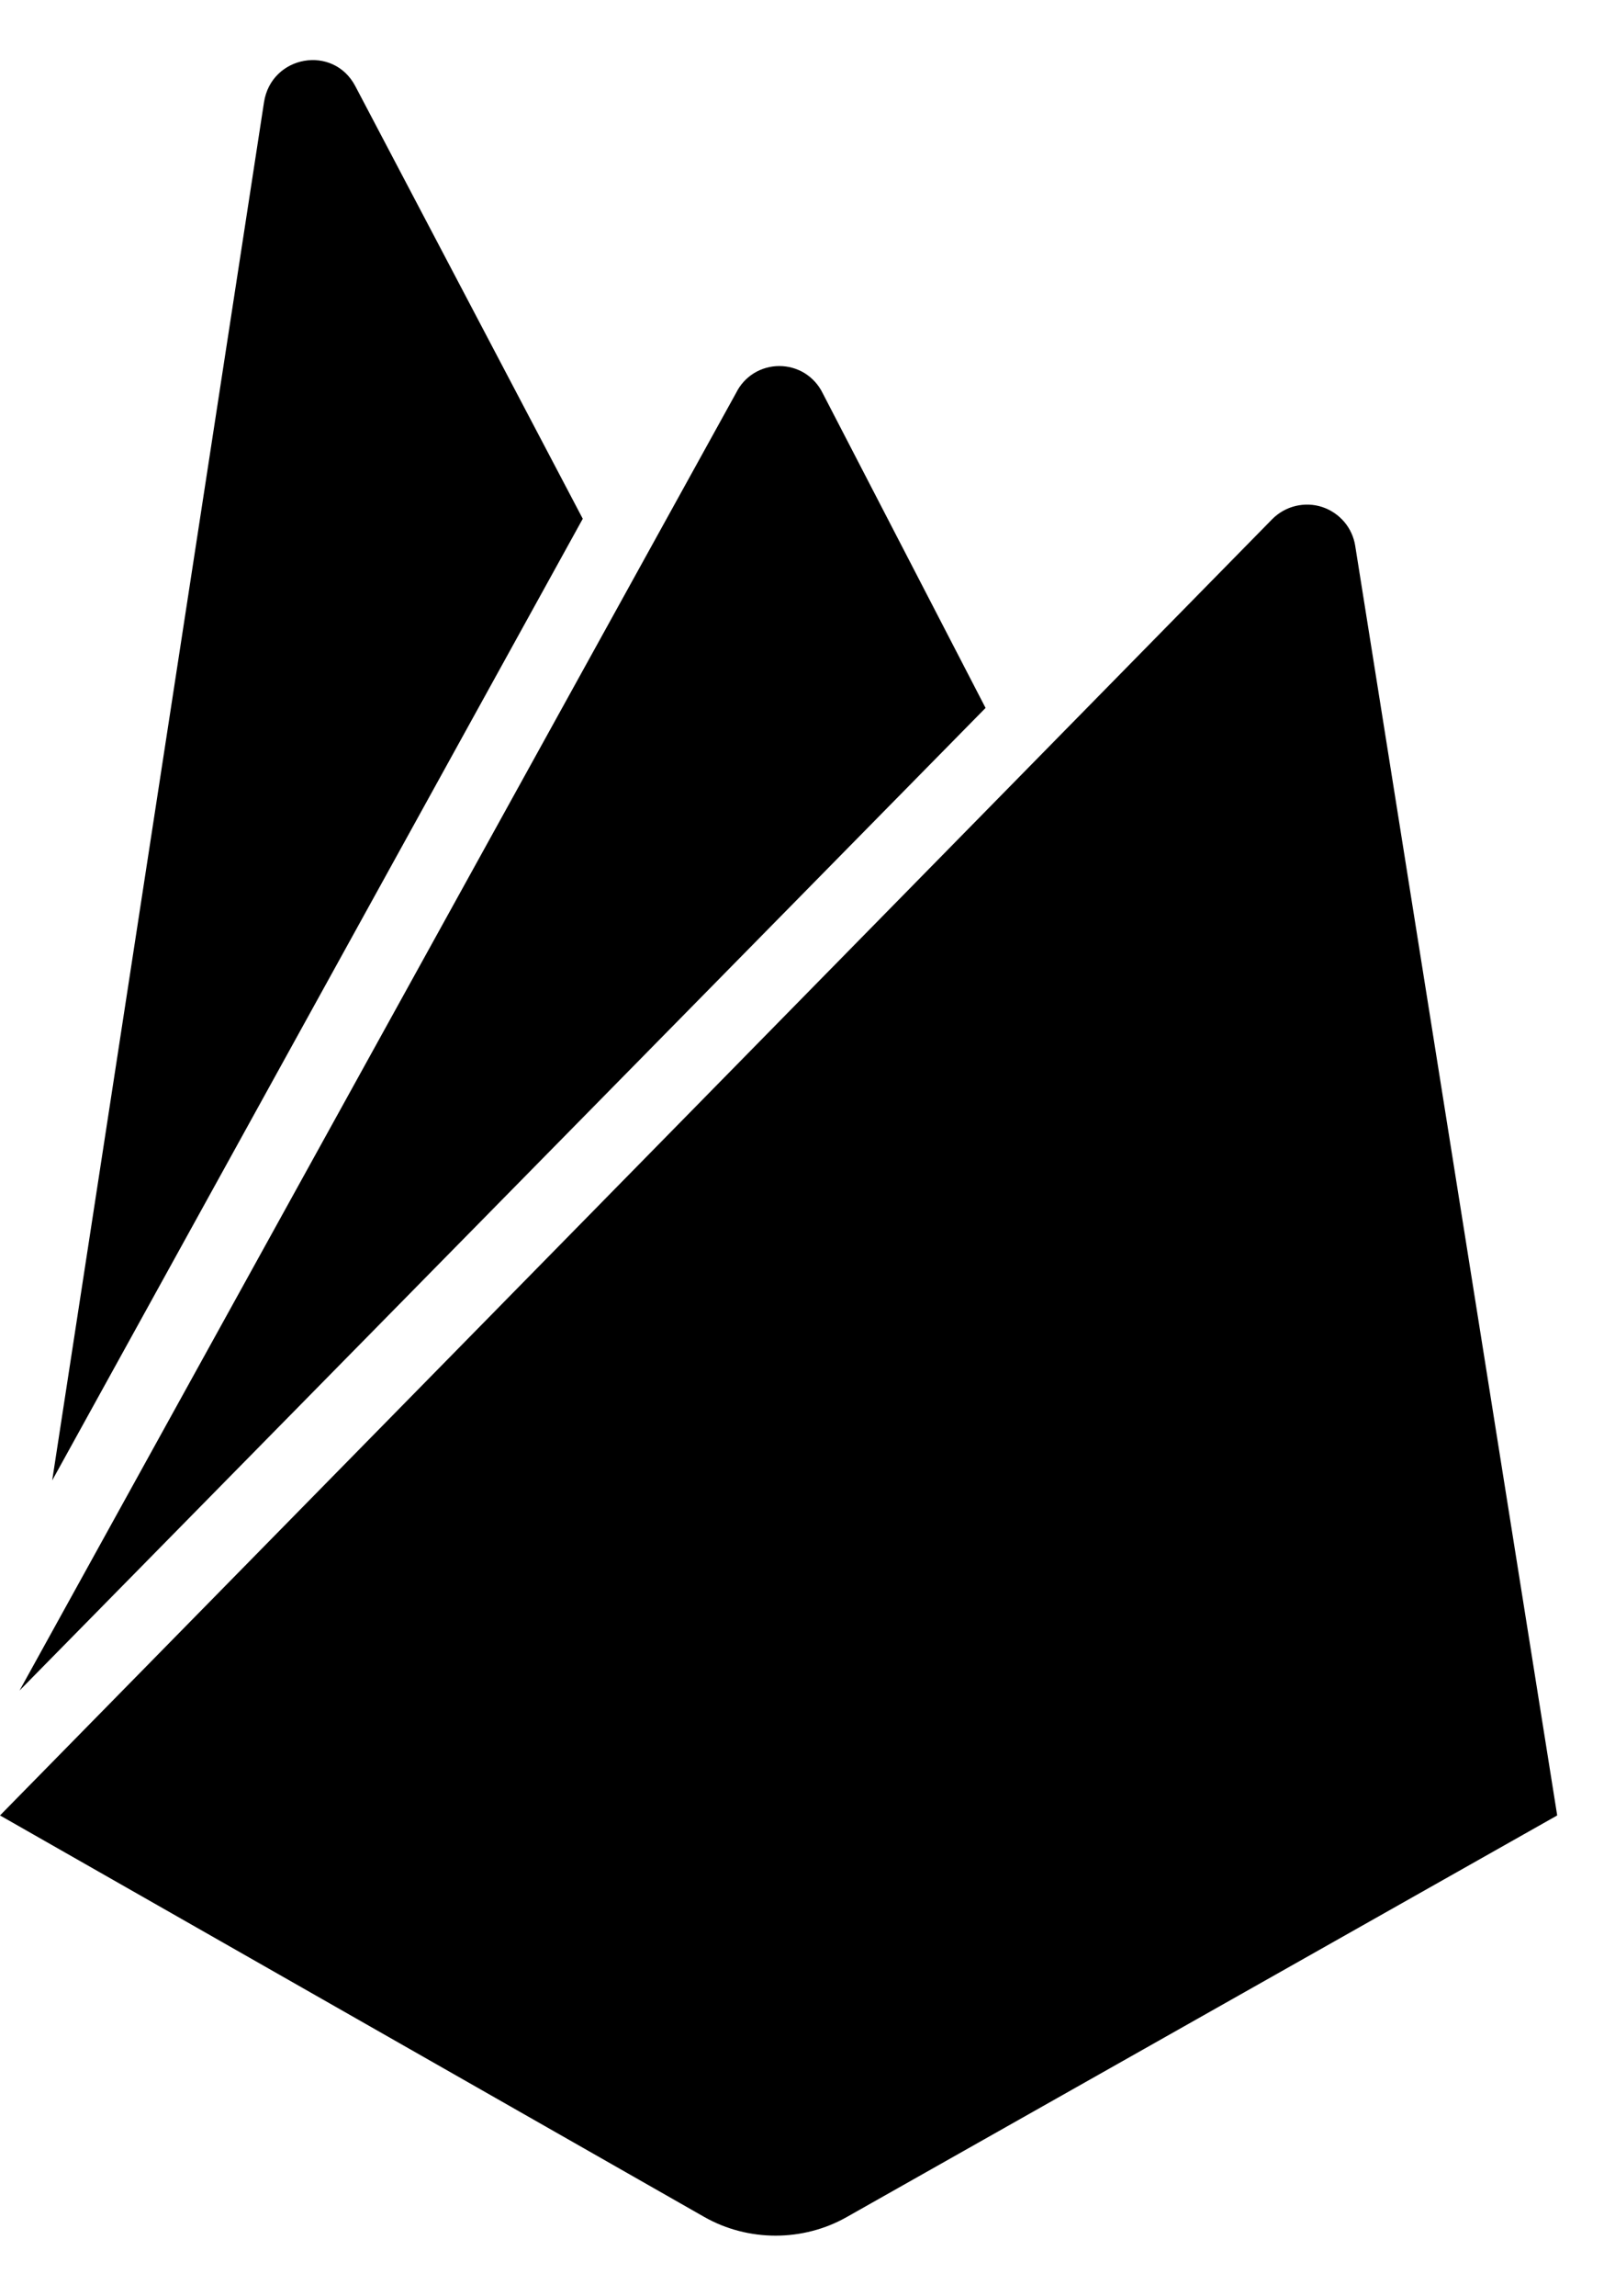 <svg xmlns="http://www.w3.org/2000/svg" fill="none" viewBox="0 0 19 27" height="27" width="19">
<path fill="black" d="M0.614 17.411L3.106 1.202C3.192 0.65 3.921 0.52 4.18 1.013L6.856 6.101L0.614 17.411ZM18.32 21.351L15.944 6.421C15.928 6.317 15.883 6.218 15.815 6.138C15.746 6.057 15.657 5.997 15.556 5.963C15.456 5.93 15.348 5.926 15.245 5.95C15.142 5.974 15.047 6.027 14.972 6.101L0 21.351L8.287 26.074C8.802 26.366 9.447 26.366 9.962 26.074L18.32 21.351ZM11.595 8.326L9.676 4.619C9.629 4.524 9.556 4.445 9.467 4.389C9.377 4.334 9.274 4.305 9.168 4.305C9.063 4.305 8.96 4.334 8.87 4.389C8.78 4.445 8.708 4.524 8.661 4.619L0.23 19.882L11.595 8.326Z"></path>
</svg>
